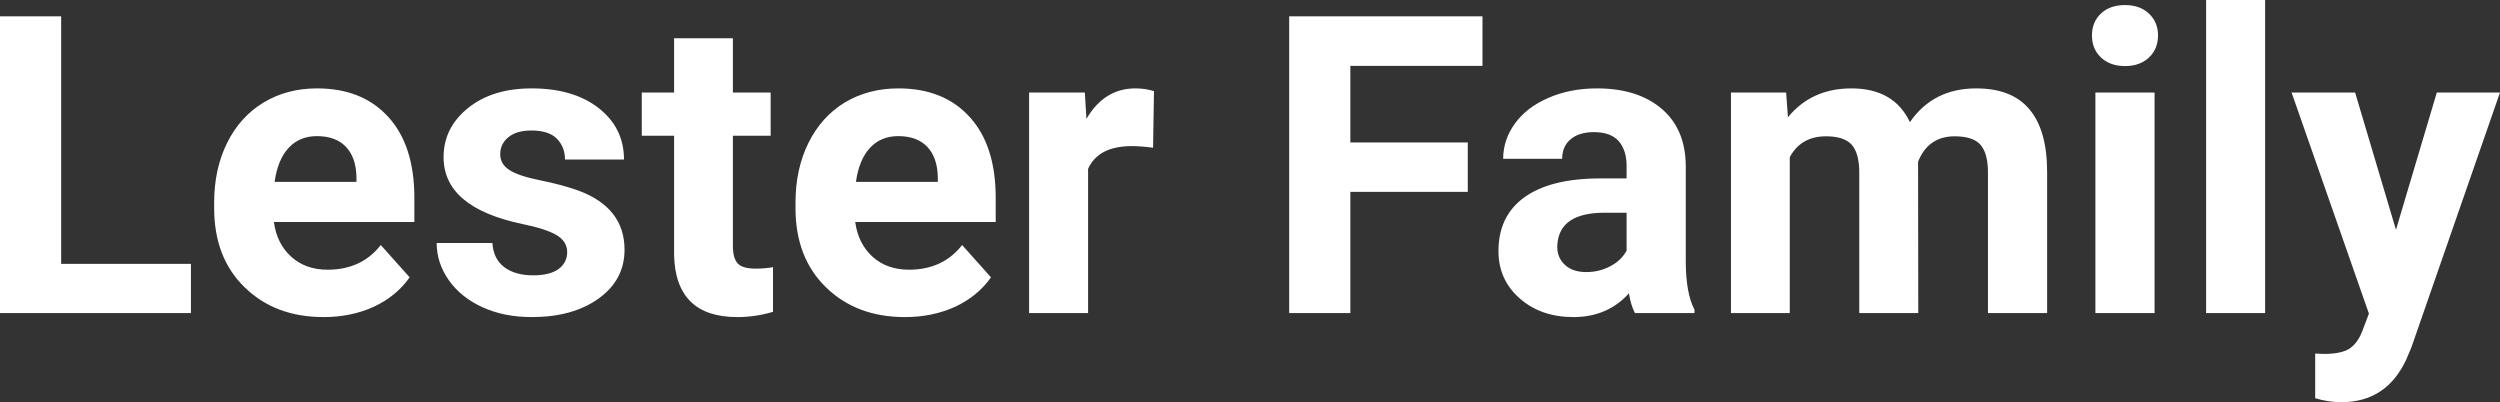 <?xml version="1.0" encoding="UTF-8" standalone="yes"?>
<svg xmlns="http://www.w3.org/2000/svg" width="100%" height="100%" viewBox="0 0 137.742 22.158" fill="#FFFFFF">
  <rect x="0" y="0" width="137.742" height="22.158" fill="#333333" stroke="none"/>
  <path d="M3.37 0.90L3.37 14.54L10.52 14.54L10.52 17.25L0 17.25L0 0.90L3.37 0.90ZM17.83 17.47L17.83 17.47Q15.16 17.47 13.48 15.83Q11.80 14.20 11.80 11.47L11.80 11.47L11.80 11.15Q11.80 9.32 12.51 7.88Q13.22 6.44 14.52 5.65Q15.81 4.87 17.47 4.87L17.47 4.87Q19.97 4.87 21.40 6.45Q22.83 8.02 22.83 10.90L22.83 10.90L22.83 12.23L15.09 12.23Q15.25 13.42 16.04 14.14Q16.83 14.86 18.05 14.86L18.05 14.86Q19.92 14.86 20.98 13.50L20.98 13.50L22.57 15.28Q21.84 16.32 20.60 16.90Q19.35 17.47 17.83 17.47ZM17.46 7.50L17.46 7.50Q16.50 7.50 15.90 8.15Q15.30 8.80 15.13 10.02L15.13 10.02L19.64 10.02L19.64 9.76Q19.62 8.68 19.06 8.09Q18.50 7.50 17.46 7.50ZM31.25 13.89L31.25 13.89Q31.25 13.30 30.66 12.95Q30.08 12.61 28.77 12.34L28.77 12.34Q24.44 11.43 24.44 8.66L24.44 8.66Q24.44 7.04 25.78 5.96Q27.12 4.87 29.29 4.87L29.29 4.87Q31.60 4.87 32.99 5.96Q34.38 7.05 34.38 8.79L34.38 8.79L31.13 8.79Q31.13 8.10 30.68 7.64Q30.23 7.19 29.28 7.19L29.28 7.19Q28.46 7.19 28.01 7.56Q27.56 7.93 27.56 8.50L27.56 8.50Q27.56 9.04 28.07 9.37Q28.58 9.70 29.79 9.94Q31.01 10.19 31.84 10.49L31.84 10.49Q34.41 11.43 34.41 13.76L34.41 13.76Q34.41 15.42 32.98 16.45Q31.56 17.47 29.30 17.47L29.30 17.47Q27.77 17.47 26.59 16.93Q25.40 16.39 24.73 15.44Q24.06 14.49 24.06 13.39L24.06 13.39L27.13 13.39Q27.18 14.25 27.77 14.71Q28.37 15.17 29.37 15.17L29.37 15.17Q30.30 15.17 30.78 14.82Q31.25 14.46 31.25 13.89ZM37.14 2.11L40.38 2.11L40.38 5.10L42.46 5.10L42.46 7.48L40.38 7.48L40.38 13.54Q40.38 14.22 40.64 14.51Q40.90 14.80 41.63 14.80L41.63 14.80Q42.17 14.80 42.59 14.72L42.59 14.72L42.59 17.18Q41.63 17.47 40.62 17.47L40.62 17.47Q37.21 17.47 37.14 14.03L37.14 14.03L37.14 7.48L35.36 7.48L35.36 5.10L37.14 5.10L37.14 2.11ZM49.86 17.47L49.86 17.47Q47.19 17.47 45.51 15.83Q43.83 14.20 43.83 11.47L43.83 11.47L43.83 11.15Q43.83 9.32 44.54 7.88Q45.25 6.44 46.54 5.65Q47.84 4.87 49.50 4.87L49.50 4.87Q52.00 4.87 53.43 6.45Q54.86 8.02 54.86 10.90L54.86 10.90L54.86 12.23L47.12 12.23Q47.28 13.42 48.07 14.14Q48.86 14.86 50.08 14.86L50.08 14.86Q51.95 14.86 53.01 13.50L53.01 13.50L54.60 15.28Q53.87 16.32 52.63 16.90Q51.38 17.47 49.86 17.47ZM49.49 7.50L49.49 7.50Q48.53 7.50 47.93 8.15Q47.33 8.80 47.16 10.02L47.16 10.02L51.67 10.02L51.67 9.76Q51.65 8.68 51.09 8.09Q50.53 7.50 49.49 7.50ZM63.58 5.02L63.53 8.14Q62.87 8.05 62.36 8.05L62.36 8.05Q60.52 8.05 59.95 9.30L59.95 9.30L59.95 17.25L56.70 17.25L56.70 5.10L59.77 5.10L59.86 6.55Q60.84 4.87 62.56 4.87L62.56 4.87Q63.10 4.87 63.58 5.02L63.58 5.02ZM80.87 7.85L80.87 10.57L74.40 10.57L74.40 17.25L71.03 17.25L71.03 0.90L81.68 0.90L81.68 3.63L74.40 3.63L74.40 7.85L80.87 7.85ZM93.36 17.25L90.08 17.25Q89.85 16.81 89.75 16.16L89.75 16.16Q88.57 17.47 86.69 17.47L86.69 17.47Q84.90 17.47 83.73 16.44Q82.56 15.41 82.56 13.84L82.56 13.84Q82.56 11.90 83.99 10.87Q85.42 9.84 88.13 9.83L88.13 9.83L89.62 9.83L89.62 9.13Q89.62 8.29 89.19 7.78Q88.75 7.28 87.82 7.28L87.82 7.28Q87.00 7.28 86.54 7.67Q86.07 8.06 86.07 8.75L86.07 8.75L82.82 8.75Q82.82 7.69 83.48 6.79Q84.13 5.90 85.32 5.39Q86.51 4.87 87.99 4.87L87.99 4.87Q90.24 4.87 91.56 6.00Q92.88 7.13 92.88 9.18L92.88 9.18L92.88 14.44Q92.89 16.17 93.36 17.06L93.36 17.06L93.36 17.25ZM87.40 14.99L87.40 14.99Q88.11 14.99 88.72 14.67Q89.33 14.35 89.62 13.81L89.62 13.81L89.62 11.72L88.41 11.72Q85.97 11.72 85.81 13.41L85.81 13.41L85.80 13.60Q85.80 14.21 86.23 14.60Q86.65 14.99 87.40 14.99ZM95.37 5.10L98.41 5.10L98.51 6.46Q99.81 4.87 102.01 4.87L102.01 4.87Q104.35 4.87 105.23 6.73L105.23 6.73Q106.51 4.87 108.88 4.87L108.88 4.87Q110.86 4.87 111.82 6.03Q112.79 7.18 112.79 9.49L112.79 9.49L112.79 17.25L109.53 17.25L109.53 9.50Q109.53 8.47 109.13 7.99Q108.72 7.51 107.70 7.51L107.70 7.51Q106.24 7.51 105.68 8.91L105.68 8.91L105.69 17.25L102.44 17.25L102.44 9.51Q102.44 8.46 102.03 7.98Q101.61 7.51 100.61 7.51L100.61 7.51Q99.23 7.51 98.61 8.66L98.61 8.66L98.61 17.25L95.37 17.25L95.37 5.10ZM118.71 5.10L118.71 17.25L115.45 17.25L115.45 5.10L118.71 5.10ZM115.26 1.95L115.26 1.95Q115.26 1.22 115.75 0.75Q116.24 0.28 117.08 0.28L117.08 0.28Q117.91 0.28 118.40 0.75Q118.90 1.22 118.90 1.95L118.90 1.95Q118.90 2.70 118.40 3.17Q117.90 3.64 117.08 3.64Q116.26 3.64 115.76 3.17Q115.26 2.70 115.26 1.95ZM124.80 0L124.80 17.25L121.55 17.25L121.55 0L124.80 0ZM129.76 5.10L132.01 12.66L134.26 5.10L137.74 5.10L132.86 19.14L132.59 19.78Q131.50 22.16 128.99 22.16L128.99 22.16Q128.29 22.16 127.56 21.94L127.56 21.94L127.56 19.48L128.05 19.50Q128.97 19.50 129.43 19.22Q129.88 18.93 130.14 18.28L130.14 18.28L130.52 17.28L126.26 5.10L129.76 5.10Z" preserveAspectRatio="none"/>
</svg>